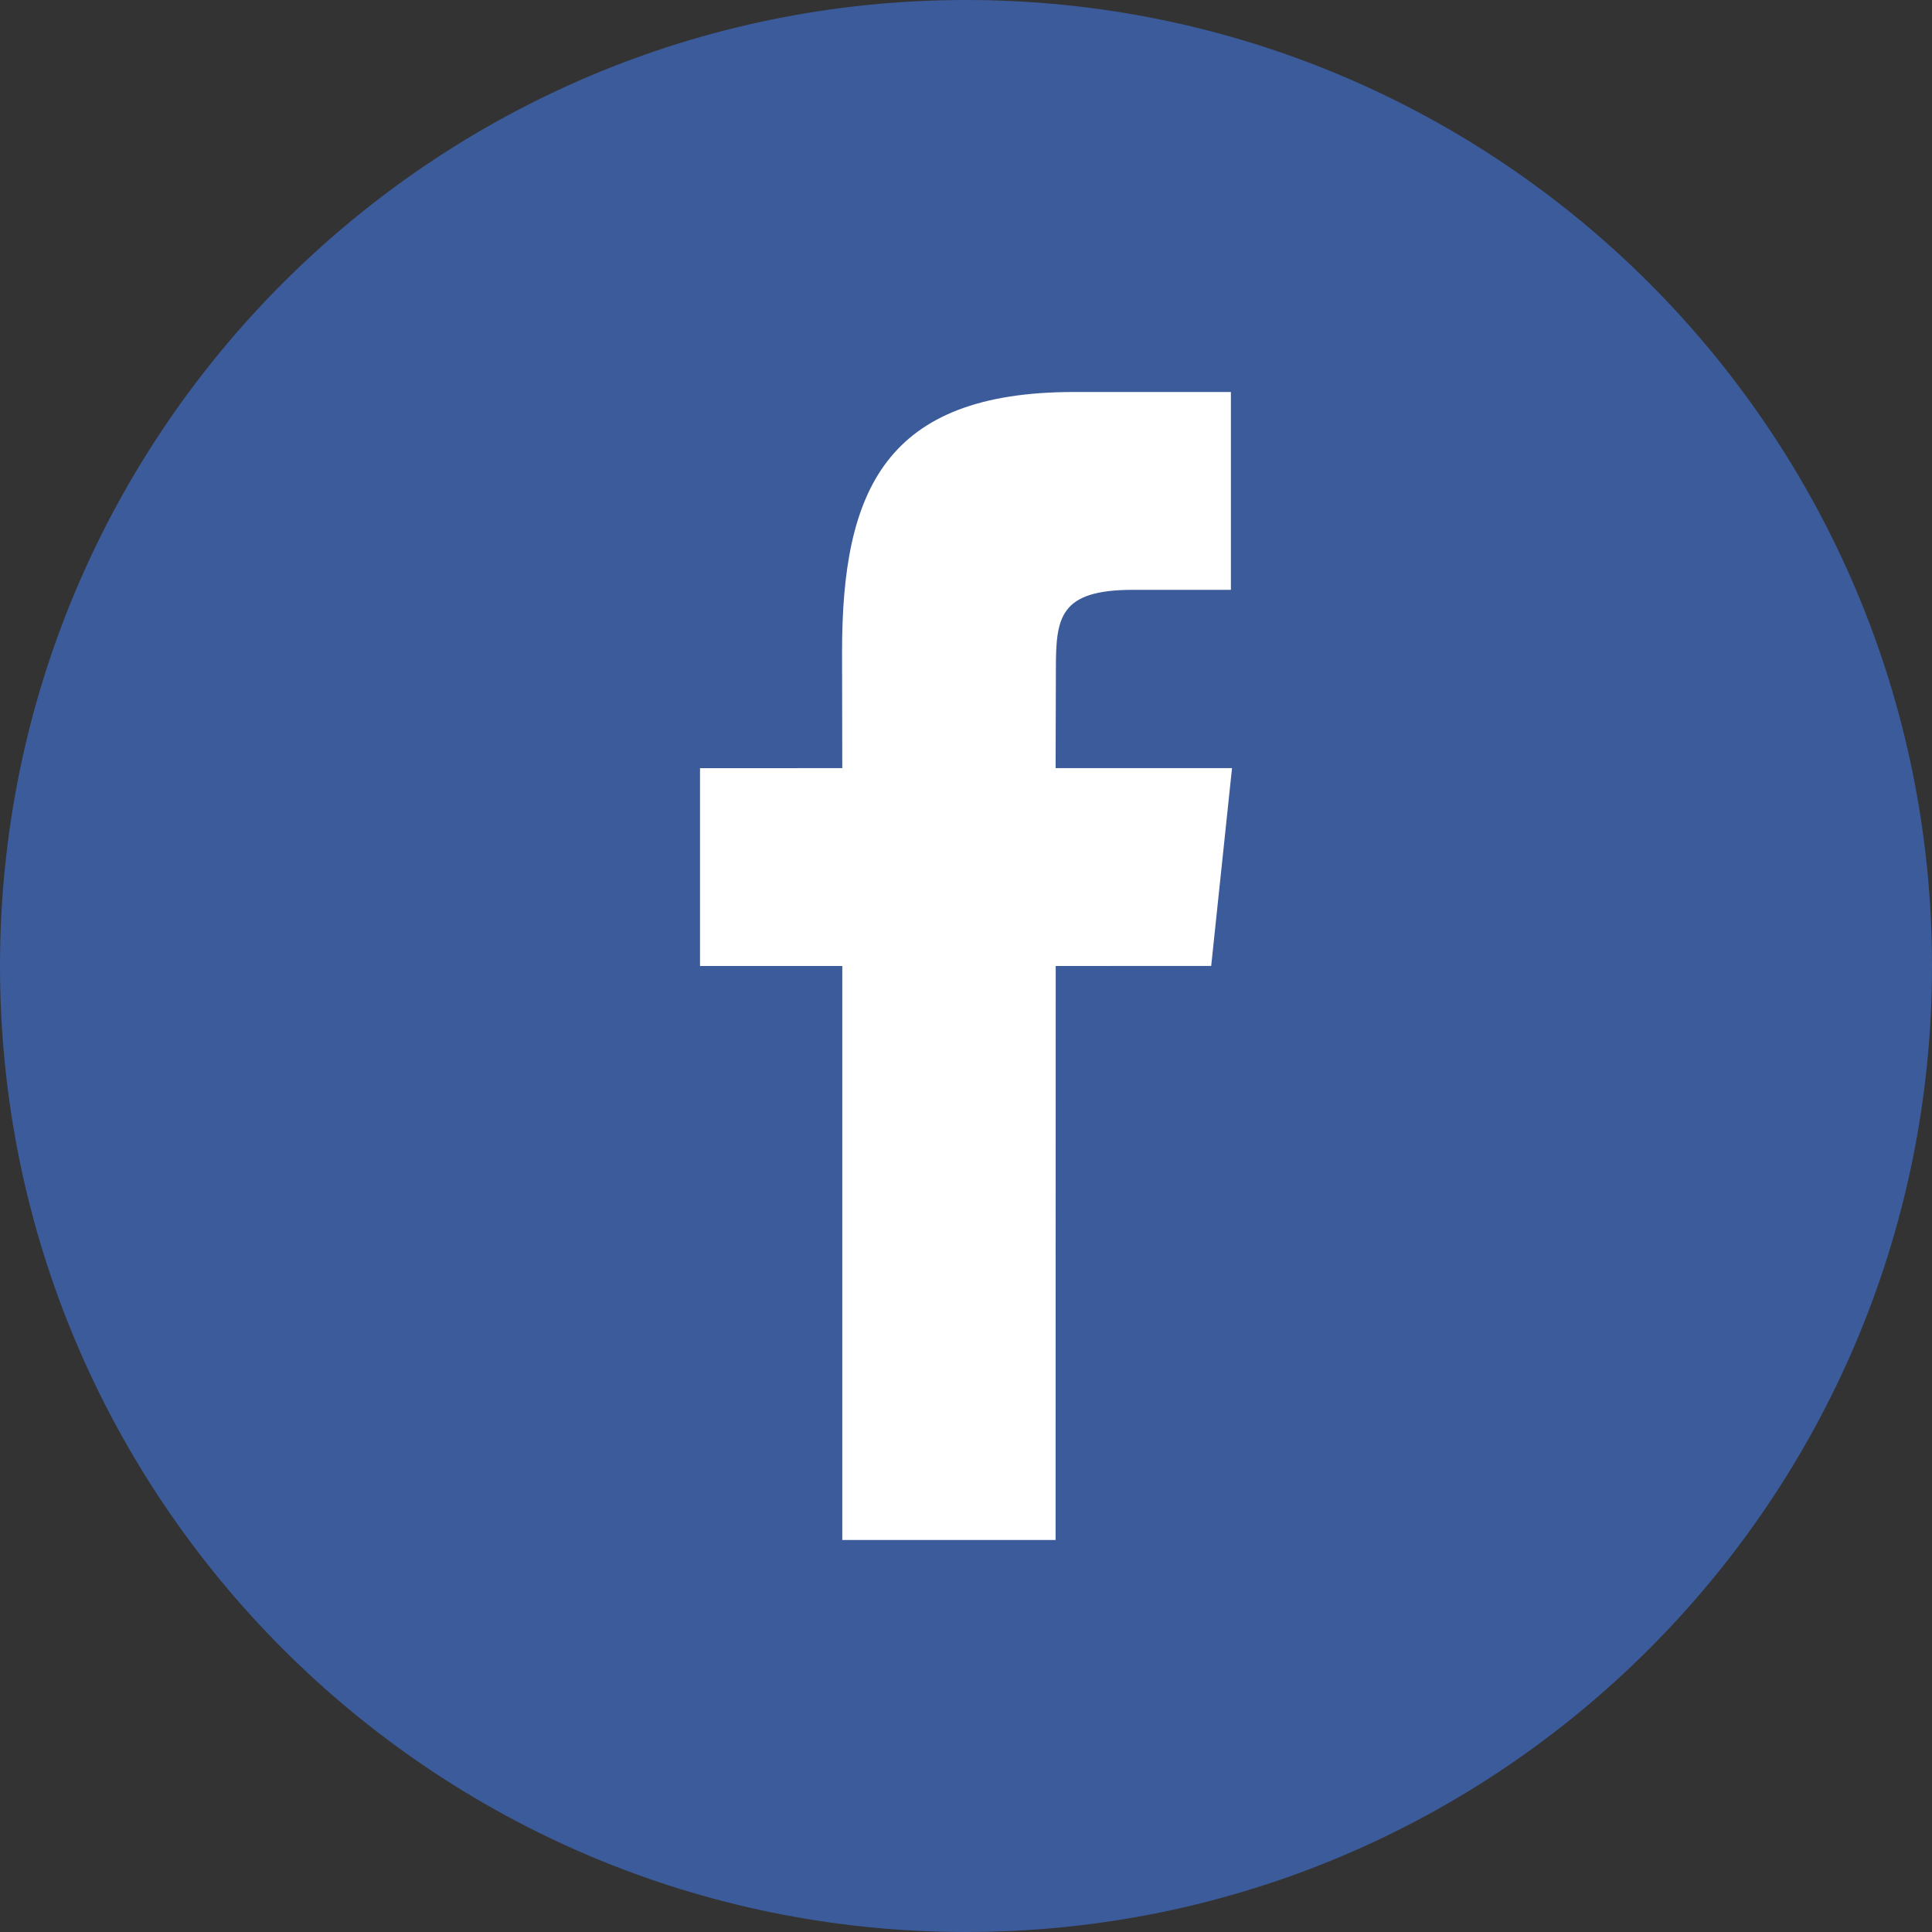 <svg width="80" height="80" viewBox="0 0 80 80" fill="none" xmlns="http://www.w3.org/2000/svg">
<rect x="0" y="0" width="80" height="80" fill="#333333" stroke="none"/>
<path d="M40 80C62.091 80 80 62.091 80 40C80 17.909 62.091 0 40 0C17.909 0 0 17.909 0 40C0 62.091 17.909 80 40 80Z" fill="#3C5B9B"/>
<path d="M43.709 63.768H34.877V40H28.986V31.809L34.877 31.806L34.868 26.98C34.868 20.298 36.665 16.232 44.47 16.232H50.969V24.424H46.908C43.868 24.424 43.722 25.569 43.722 27.706L43.71 31.806H51.015L50.153 39.997L43.715 40L43.709 63.768Z" fill="white"/>
</svg>
